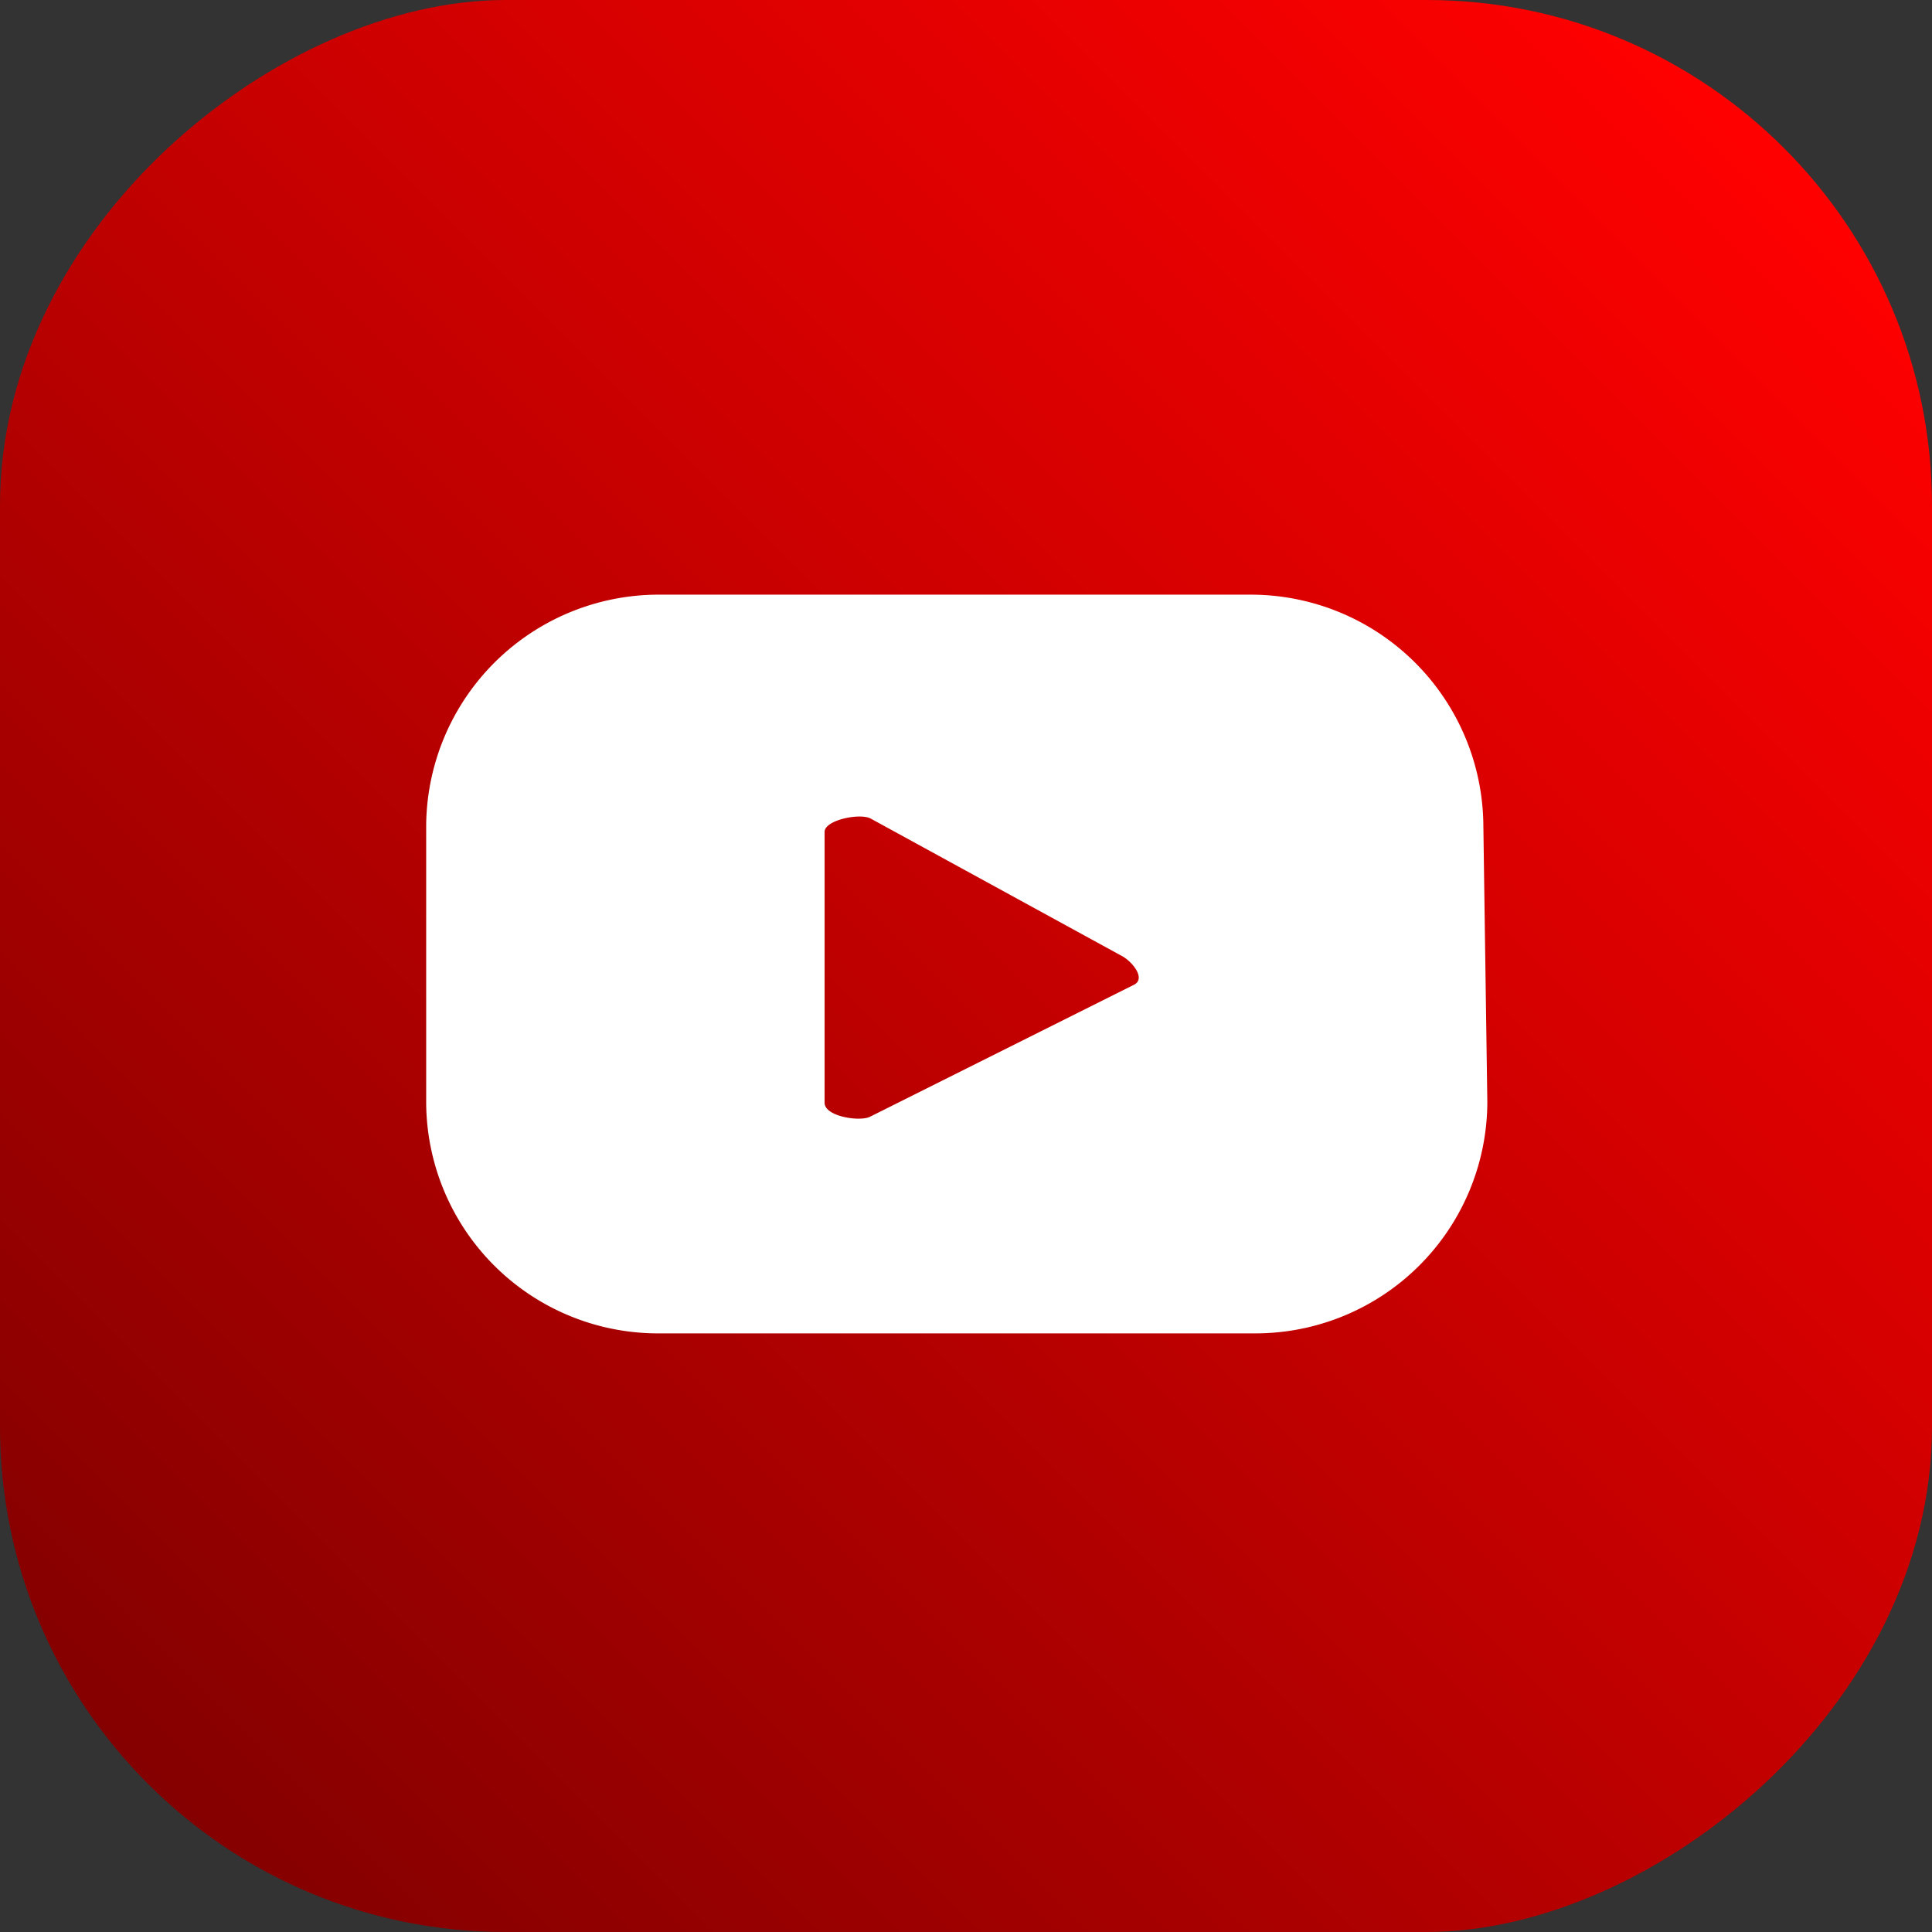 <svg xmlns="http://www.w3.org/2000/svg" xmlns:xlink="http://www.w3.org/1999/xlink" viewBox="0 0 29.24 29.24"><rect x="0" y="0" width="29.24" height="29.24" fill="#333333" stroke="none"/><defs><style>.a{fill:url(#a);}.b{fill:#fff;}</style><linearGradient id="a" x1="60.86" y1="-238.42" x2="85.6" y2="-213.67" gradientTransform="translate(-58.61 240.66)" gradientUnits="userSpaceOnUse"><stop offset="0" stop-color="red"/><stop offset="1" stop-color="#850000"/></linearGradient></defs><rect class="a" width="29.24" height="29.24" rx="7.65" transform="translate(29.24 0) rotate(90)"/><path class="b" d="M22.45,12.5A3.52,3.52,0,0,0,18.94,9H10A3.52,3.52,0,0,0,6.45,12.5v4.17A3.51,3.51,0,0,0,10,20.18h9a3.51,3.51,0,0,0,3.51-3.51Zm-5.28,2.4-4,2c-.15.08-.69,0-.69-.21V12.59c0-.18.54-.29.7-.2L17,14.48C17.16,14.58,17.33,14.81,17.17,14.9Z"/></svg>